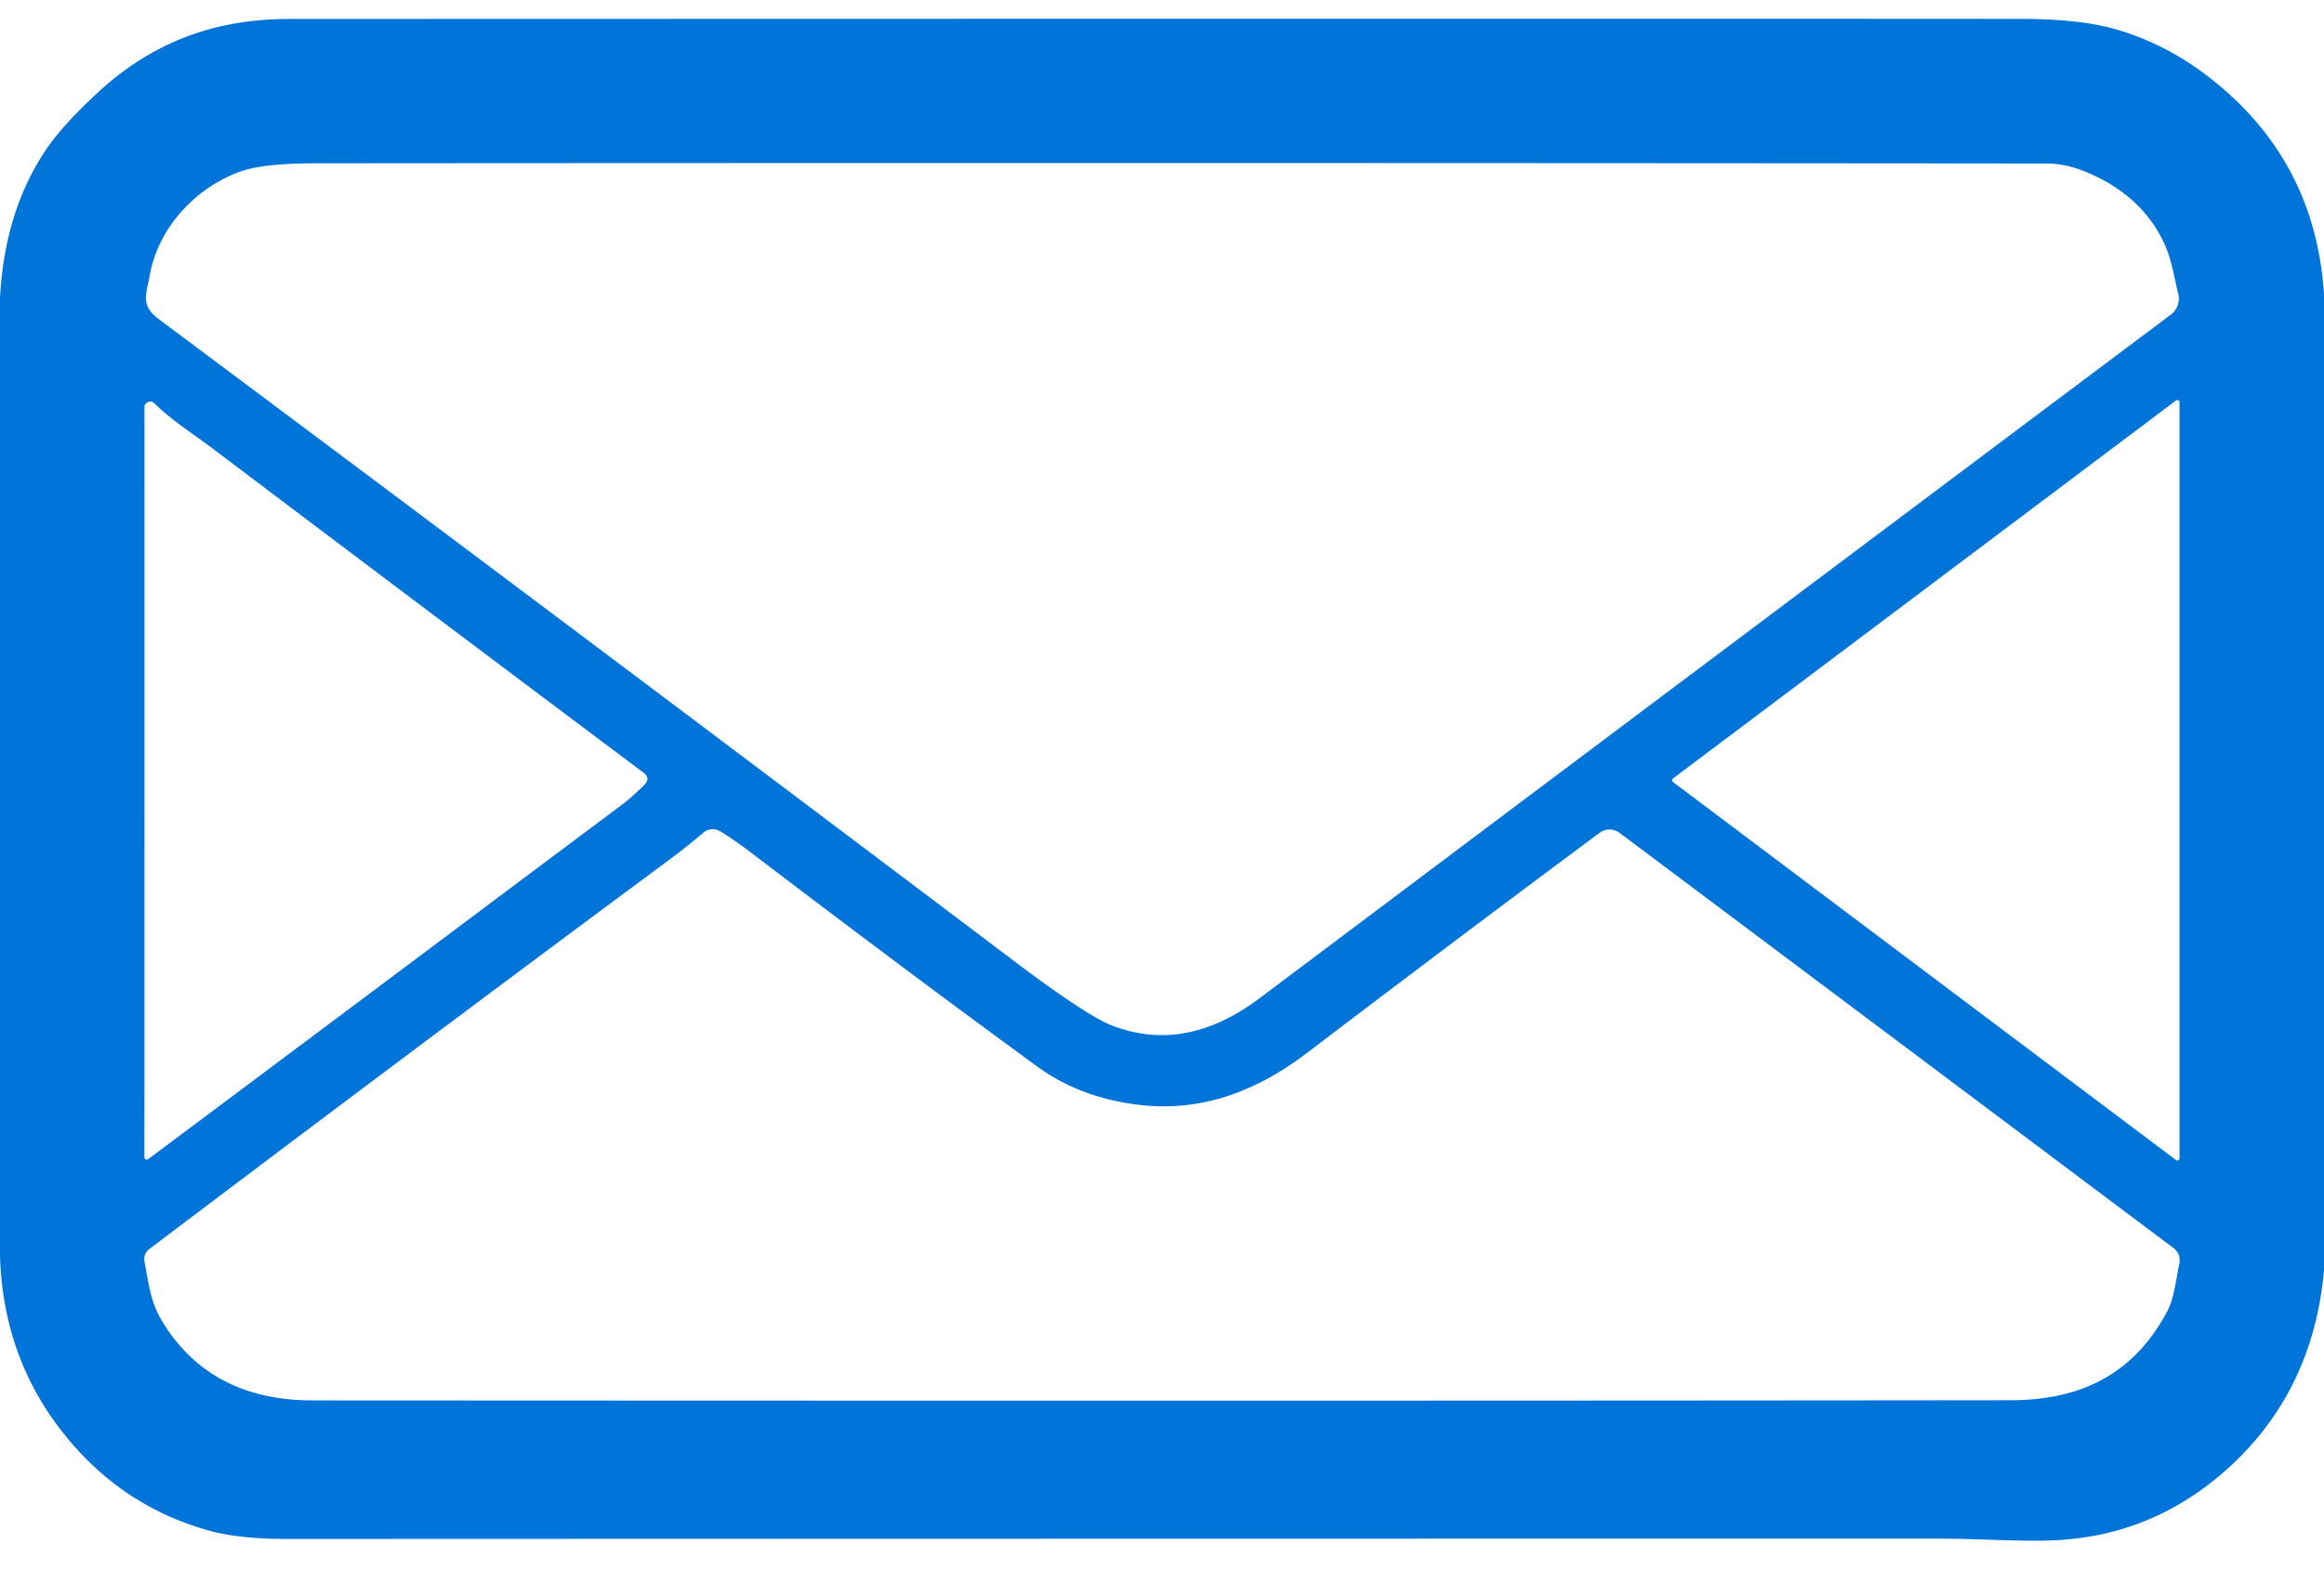 <?xml version="1.0" encoding="UTF-8" standalone="no"?>
<!DOCTYPE svg PUBLIC "-//W3C//DTD SVG 1.1//EN" "http://www.w3.org/Graphics/SVG/1.1/DTD/svg11.dtd">
<svg xmlns="http://www.w3.org/2000/svg" version="1.1" viewBox="0.00 0.00 370.00 250.00">
<path fill="#0074d9" d="
  M 370.00 46.87
  L 370.00 202.23
  Q 368.30 221.31 355.00 233.52
  Q 343.32 244.24 327.87 245.20
  C 322.61 245.53 315.26 244.99 309.07 244.98
  Q 177.45 244.98 45.75 245.03
  Q 38.15 245.04 33.36 243.72
  Q 20.51 240.18 11.66 230.08
  Q 0.49 217.33 0.00 199.88
  L 0.00 47.51
  Q 0.71 33.57 7.40 23.72
  Q 9.93 19.98 15.46 14.84
  C 24.04 6.86 33.98 3.02 46.00 3.02
  Q 265.35 2.96 321.75 3.01
  C 326.64 3.01 332.36 3.34 336.98 4.70
  Q 344.82 7.00 351.56 12.19
  Q 368.63 25.34 370.00 46.87
  Z
  M 23.85 43.79
  C 23.30 46.86 22.29 48.59 25.31 50.84
  Q 93.21 101.51 161.35 152.94
  Q 172.96 161.70 177.04 163.28
  Q 188.74 167.80 200.52 158.95
  Q 272.68 104.75 345.62 50.09
  A 3.19 3.17 64.7 0 0 346.79 46.78
  C 346.09 43.95 345.76 41.25 344.47 38.55
  Q 340.71 30.69 331.40 27.10
  Q 328.63 26.04 325.79 26.03
  Q 182.21 25.90 50.52 26.00
  Q 42.19 26.00 38.58 27.21
  C 31.35 29.64 25.21 36.15 23.85 43.79
  Z
  M 80.17 142.23
  Q 89.29 135.40 98.64 128.41
  Q 100.72 126.86 102.60 124.94
  Q 103.62 123.90 102.45 123.02
  Q 69.89 98.63 33.85 71.41
  C 30.71 69.04 27.45 67.03 24.63 64.26
  Q 24.03 63.66 23.33 64.15
  Q 23.00 64.39 23.00 64.81
  Q 23.01 119.76 22.99 184.06
  Q 22.99 185.00 23.75 184.44
  Q 53.97 161.86 80.17 142.23
  Z
  M 346.44 184.70
  A 0.35 0.35 0.0 0 0 347.00 184.42
  L 347.00 64.04
  A 0.35 0.35 0.0 0 0 346.44 63.76
  L 266.35 123.95
  A 0.35 0.35 0.0 0 0 266.35 124.51
  L 346.44 184.70
  Z
  M 180.83 175.85
  Q 171.77 174.65 165.17 169.83
  Q 144.10 154.45 119.56 135.74
  Q 117.38 134.08 114.96 132.53
  Q 113.30 131.47 111.95 132.61
  Q 109.33 134.83 106.59 136.86
  Q 64.96 167.72 23.74 198.90
  A 1.96 1.95 66.2 0 0 23.00 200.83
  C 23.62 204.10 23.94 207.25 25.72 210.21
  Q 33.36 222.96 49.75 222.97
  Q 214.58 223.06 320.11 222.94
  C 331.07 222.93 339.63 218.97 345.03 208.80
  C 346.20 206.60 346.40 203.78 346.95 201.30
  Q 347.31 199.66 345.95 198.64
  Q 302.70 166.21 257.84 132.60
  A 2.65 2.64 -44.7 0 0 254.68 132.59
  Q 232.48 149.08 208.14 167.60
  C 200.19 173.66 191.28 177.23 180.83 175.85
  Z"
/>
</svg>
